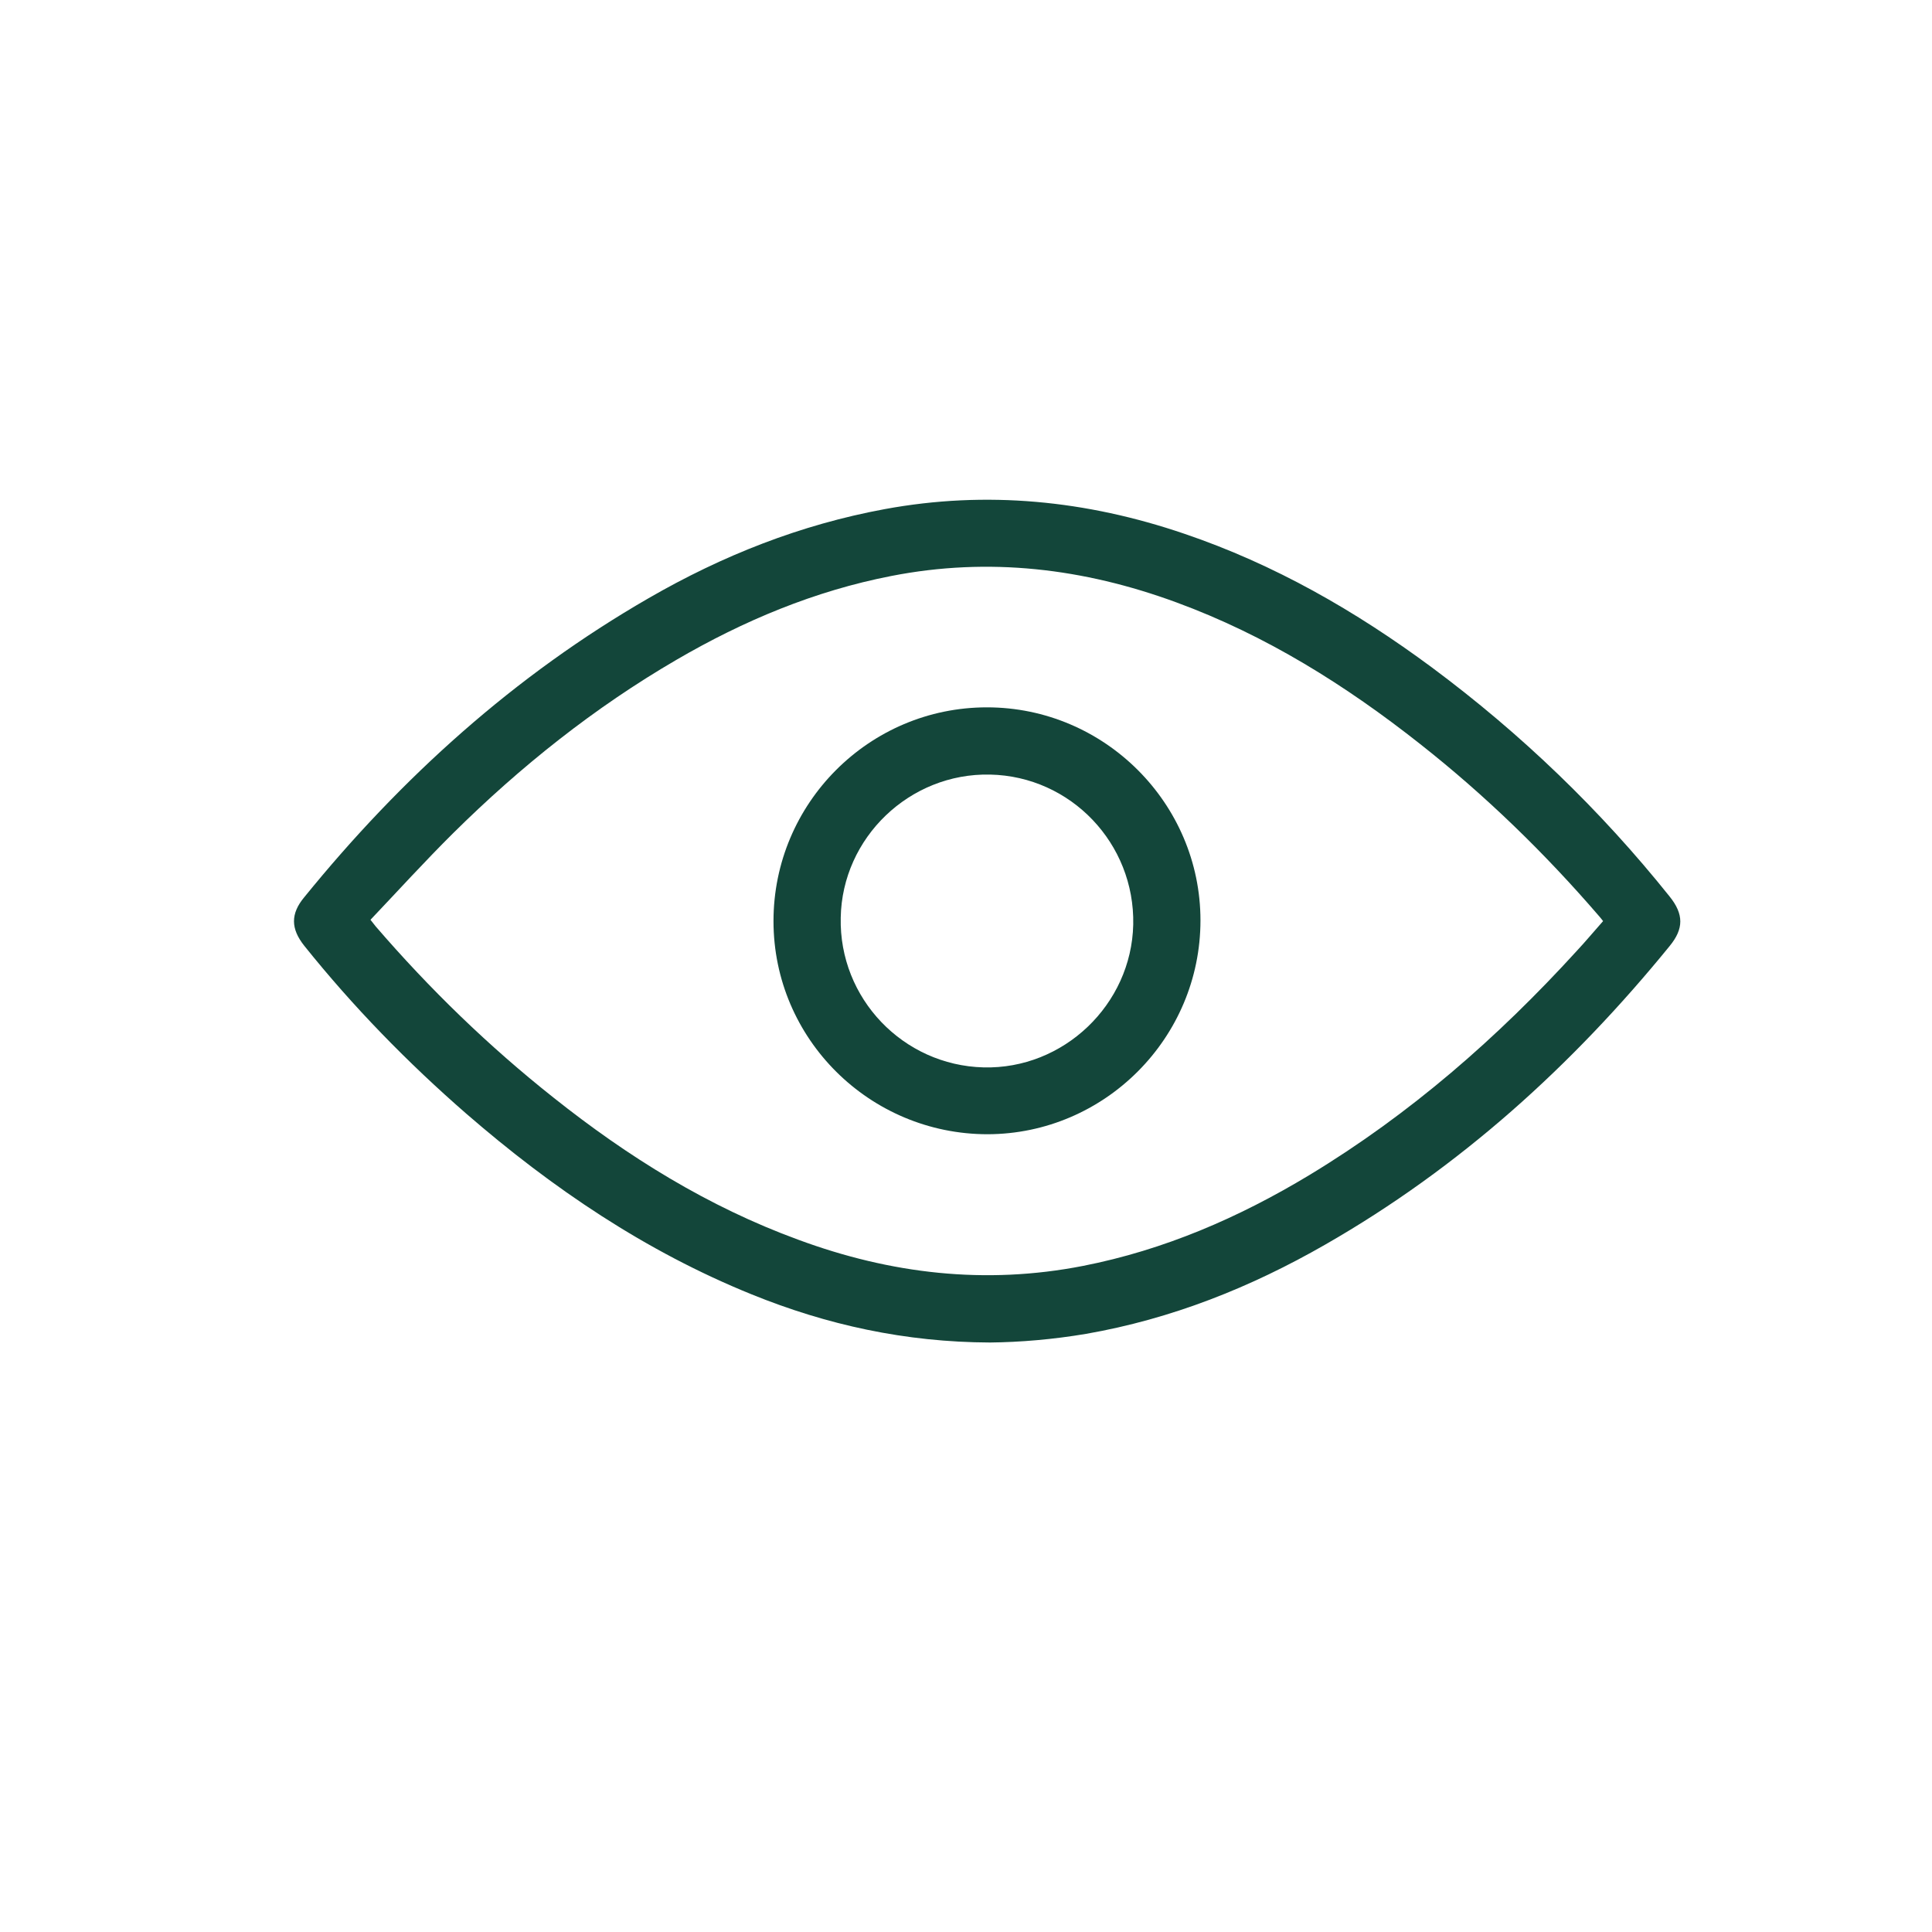 <svg width="25" height="25" viewBox="0 0 25 25" fill="none" xmlns="http://www.w3.org/2000/svg">
<path d="M12.812 17.372C11.713 17.368 10.699 17.144 9.726 16.749C8.354 16.193 7.148 15.377 6.036 14.413C5.273 13.749 4.569 13.027 3.937 12.238C3.762 12.018 3.758 11.825 3.937 11.61C5.197 10.058 6.659 8.74 8.394 7.74C9.35 7.188 10.359 6.789 11.448 6.588C12.767 6.345 14.058 6.475 15.323 6.906C16.489 7.301 17.542 7.906 18.529 8.637C19.681 9.493 20.708 10.48 21.605 11.601C21.789 11.83 21.789 12.018 21.605 12.242C20.345 13.789 18.888 15.108 17.152 16.103C16.184 16.659 15.161 17.067 14.054 17.26C13.628 17.332 13.202 17.368 12.812 17.372ZM4.794 11.902C4.829 11.946 4.843 11.964 4.861 11.987C5.56 12.798 6.323 13.538 7.161 14.202C8.125 14.969 9.161 15.614 10.327 16.041C11.524 16.484 12.749 16.628 14.013 16.381C15.063 16.175 16.027 15.758 16.942 15.206C18.247 14.417 19.381 13.426 20.403 12.305C20.52 12.18 20.628 12.049 20.744 11.919C20.722 11.888 20.704 11.87 20.686 11.848C19.986 11.036 19.22 10.292 18.377 9.628C17.412 8.866 16.381 8.22 15.22 7.794C14.022 7.354 12.798 7.206 11.534 7.453C10.542 7.646 9.623 8.031 8.753 8.538C7.69 9.157 6.735 9.919 5.865 10.78C5.498 11.144 5.152 11.525 4.794 11.902Z" fill="#13463A"/>
<path d="M15.534 11.91C15.534 13.431 14.296 14.673 12.78 14.677C11.255 14.677 10.009 13.444 10.009 11.919C10.009 10.395 11.246 9.153 12.771 9.153C14.291 9.153 15.534 10.395 15.534 11.91ZM12.812 10.023C11.771 10 10.897 10.839 10.879 11.875C10.856 12.919 11.686 13.785 12.726 13.812C13.762 13.839 14.641 13 14.664 11.964C14.686 10.915 13.856 10.045 12.812 10.023Z" fill="#13463A"/>
</svg>
